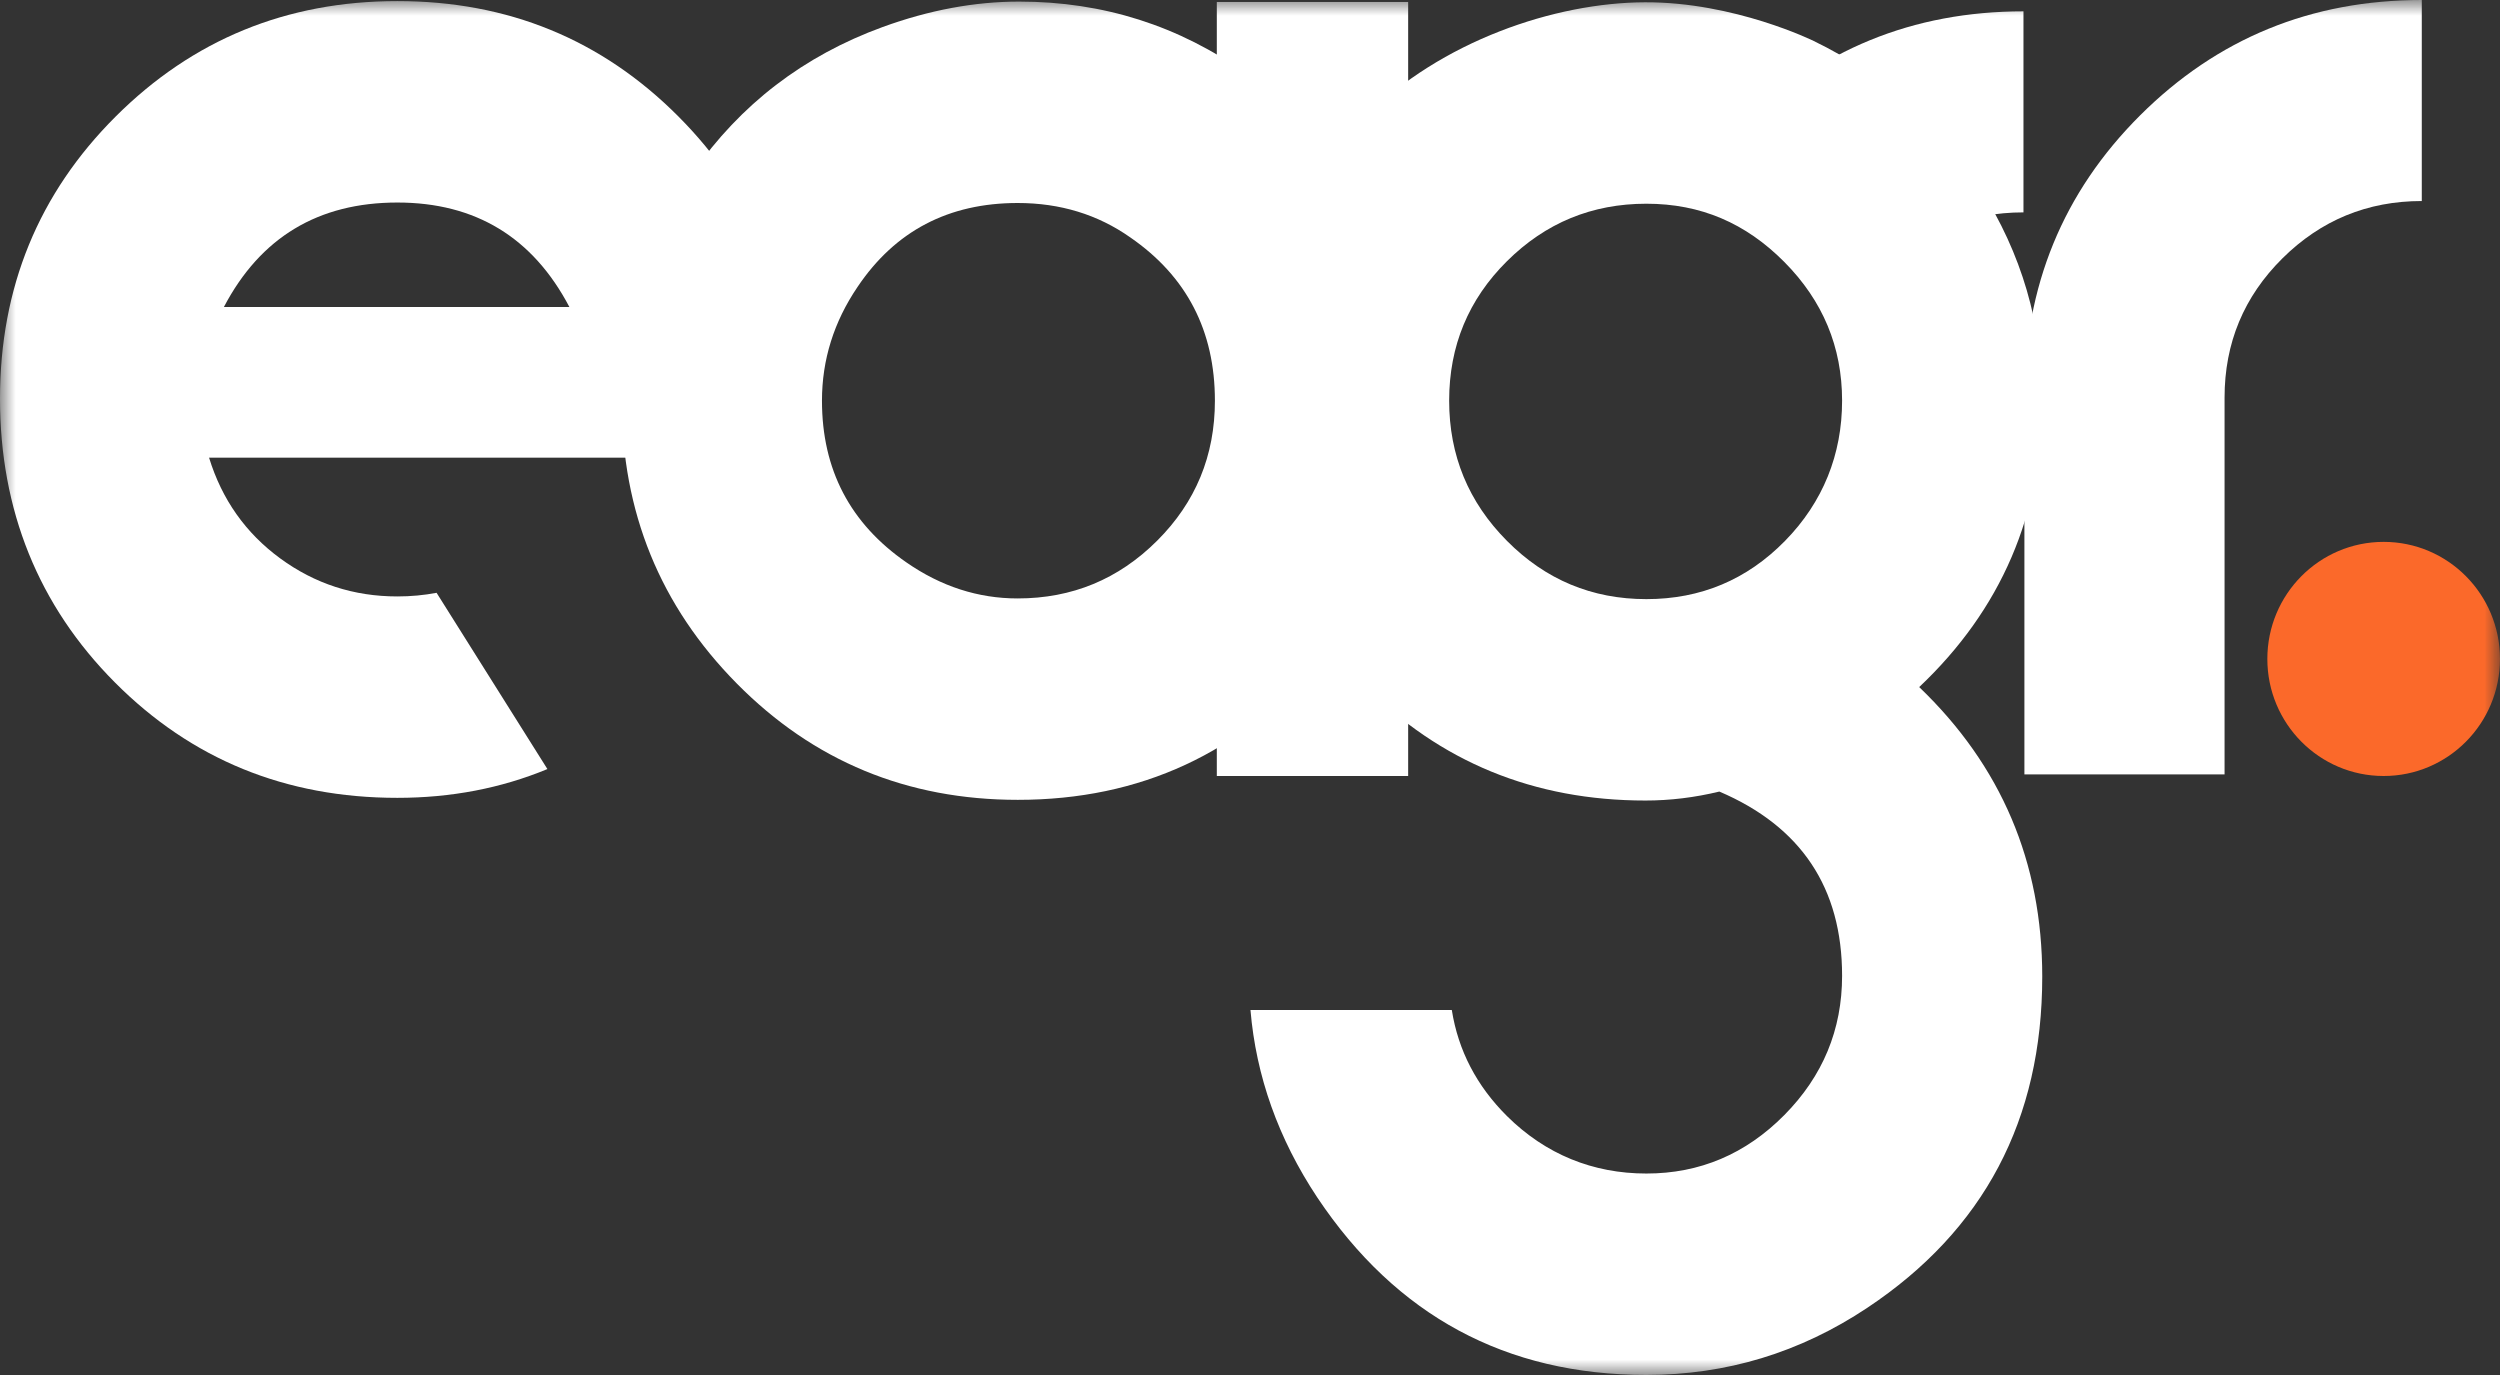 <svg xmlns="http://www.w3.org/2000/svg" width="80" height="44" viewBox="0 0 80 44" fill="none"><rect x="0" y="0" width="80" height="44" fill="#333333" stroke="none"/><g clip-path="url(#clip0_4427_7607)"><mask id="mask0_4427_7607" style="mask-type:luminance" maskUnits="userSpaceOnUse" x="0" y="0" width="80" height="44"><path d="M80 0H0V44H80V0Z" fill="white"></path></mask><g mask="url(#mask0_4427_7607)"><path d="M44.223 18.549L42.302 21.086L42.252 21.105C39.721 24.098 36.494 25.595 32.57 25.595C29.026 25.595 26.029 24.354 23.576 21.871C21.124 19.388 19.898 16.38 19.898 12.847C19.898 10.142 20.658 7.699 22.176 5.518C23.694 3.338 25.718 1.786 28.249 0.863C29.735 0.322 31.191 0.051 32.614 0.051C35.303 0.051 37.73 0.823 39.897 2.367C42.063 3.911 43.605 5.956 44.523 8.502L44.222 18.549L44.223 18.549ZM38.877 12.823C38.877 10.587 37.976 8.845 36.172 7.599C35.128 6.864 33.926 6.496 32.566 6.496C30.352 6.496 28.644 7.392 27.442 9.181C26.683 10.299 26.303 11.513 26.303 12.823C26.303 15.028 27.205 16.753 29.008 17.999C30.114 18.766 31.301 19.15 32.566 19.15C34.305 19.15 35.793 18.535 37.026 17.305C38.26 16.075 38.877 14.581 38.877 12.824V12.823Z" fill="white"></path><path d="M77.497 6.433C75.757 6.433 74.271 7.045 73.037 8.268C71.804 9.492 71.186 10.976 71.186 12.723V24.78H64.781V12.723C64.781 9.165 66.015 6.155 68.482 3.693C70.95 1.232 73.954 0 77.497 0V6.433Z" fill="white"></path><path d="M55.737 4.056C55.297 4.495 54.897 4.952 54.535 5.426C56.175 6.904 57.717 8.56 59.039 10.362C59.342 9.736 59.759 9.159 60.291 8.631C61.525 7.407 63.011 6.796 64.751 6.796V0.363C61.208 0.363 58.204 1.594 55.737 4.056Z" fill="white"></path><path d="M45.061 0.063H38.938V24.832H45.061V0.063Z" fill="white"></path><path d="M76.277 24.832C78.332 24.832 79.999 23.155 79.999 21.086C79.999 19.017 78.332 17.34 76.277 17.34C74.221 17.34 72.555 19.017 72.555 21.086C72.555 23.155 74.221 24.832 76.277 24.832Z" fill="#FB692A"></path><path d="M13.97 18.97C13.569 19.046 13.151 19.086 12.715 19.086C11.323 19.086 10.074 18.68 8.967 17.869C7.859 17.057 7.101 15.982 6.69 14.646H25.241C25.336 14.012 25.383 13.377 25.383 12.742C25.383 9.189 24.157 6.183 21.706 3.724C19.255 1.265 16.258 0.035 12.716 0.035C9.174 0.035 6.168 1.267 3.701 3.729C1.234 6.191 0 9.201 0 12.759C0 16.318 1.226 19.377 3.677 21.838C6.128 24.3 9.141 25.531 12.715 25.531C14.437 25.531 16.037 25.223 17.517 24.61L13.97 18.969V18.97ZM12.716 6.481C15.214 6.481 17.049 7.596 18.22 9.823H7.165C8.334 7.595 10.185 6.481 12.716 6.481Z" fill="white"></path><path d="M61.414 21.987C64.039 19.505 65.352 16.448 65.352 12.82C65.352 10.369 64.691 8.109 63.368 6.039C62.046 3.97 60.269 2.394 58.04 1.312C58.04 1.312 55.509 0.062 52.637 0.073C49.764 0.083 46.114 1.307 43.655 3.773C41.197 6.24 39.969 9.256 39.969 12.821C39.969 16.385 41.191 19.45 43.636 21.916C46.081 24.383 49.087 25.617 52.653 25.617C53.442 25.617 54.23 25.521 55.019 25.33C57.637 26.448 58.947 28.413 58.947 31.226C58.947 32.951 58.33 34.437 57.097 35.683C55.863 36.929 54.392 37.553 52.684 37.553C50.976 37.553 49.458 36.939 48.224 35.715C47.251 34.747 46.663 33.615 46.458 32.321H40.015C40.194 34.436 40.904 36.435 42.151 38.316C44.681 42.104 48.193 43.998 52.684 43.998C55.246 43.998 57.602 43.282 59.753 41.85C63.485 39.367 65.352 35.833 65.352 31.25C65.352 27.589 64.039 24.502 61.414 21.986V21.987ZM57.12 17.309C55.902 18.551 54.423 19.172 52.684 19.172C50.944 19.172 49.457 18.551 48.224 17.309C46.99 16.068 46.373 14.572 46.373 12.821C46.373 11.07 46.989 9.582 48.224 8.357C49.457 7.132 50.943 6.519 52.684 6.519C54.424 6.519 55.862 7.139 57.096 8.381C58.33 9.623 58.947 11.103 58.947 12.821C58.947 14.54 58.337 16.068 57.12 17.309Z" fill="white"></path></g></g><defs><clipPath id="clip0_4427_7607"><rect width="80" height="44" fill="white"></rect></clipPath></defs></svg>